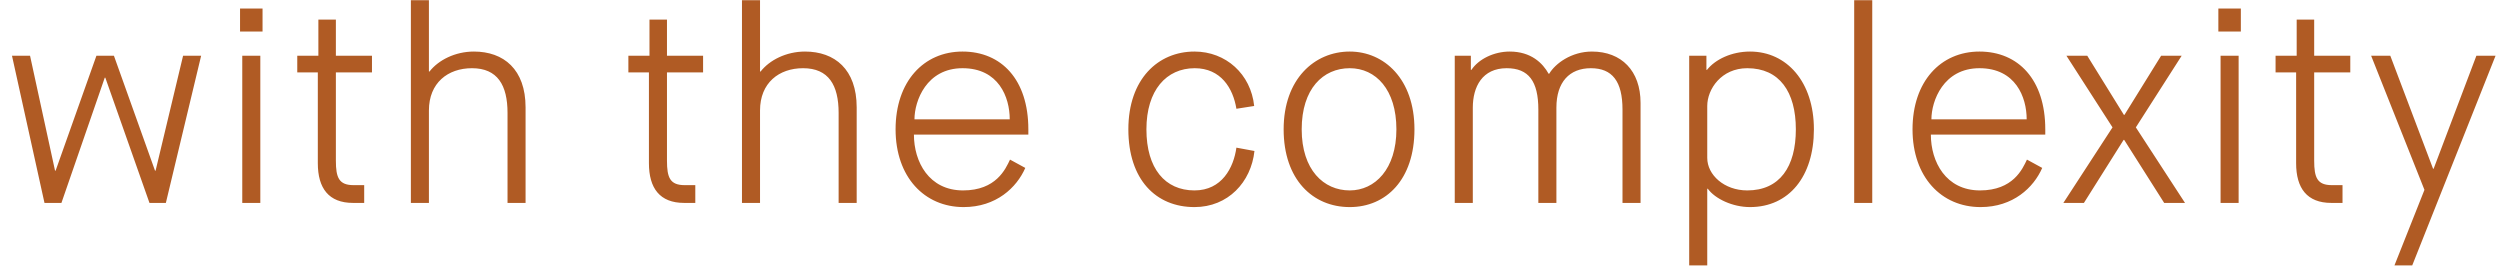 <svg
 xmlns="http://www.w3.org/2000/svg"
 xmlns:xlink="http://www.w3.org/1999/xlink"
 width="180px" height="20px">
<path fill-rule="evenodd"  fill="#b05b24"
 d="M173.681,19.109 L172.401,19.109 L174.561,13.670 L170.721,4.012 L172.101,4.012 L175.181,12.150 L175.221,12.150 L178.300,4.012 L179.680,4.012 L173.681,19.109 ZM166.621,11.571 C166.621,12.790 166.841,13.330 167.901,13.330 L168.661,13.330 L168.661,14.610 L167.861,14.610 C166.101,14.610 165.321,13.550 165.321,11.750 L165.321,5.211 L163.841,5.211 L163.841,4.012 L165.361,4.012 L165.361,1.412 L166.621,1.412 L166.621,4.012 L169.221,4.012 L169.221,5.211 L166.621,5.211 L166.621,11.571 ZM159.722,0.612 L161.341,0.612 L161.341,2.272 L159.722,2.272 L159.722,0.612 ZM155.821,14.610 L152.941,10.071 L152.901,10.071 L150.042,14.610 L148.562,14.610 L152.101,9.171 L148.782,4.012 L150.282,4.012 L152.921,8.271 L152.961,8.271 L155.601,4.012 L157.081,4.012 L153.781,9.171 L157.321,14.610 L155.821,14.610 ZM142.561,13.710 C144.941,13.710 145.621,12.170 145.941,11.491 L147.040,12.090 C146.420,13.510 144.941,14.910 142.601,14.910 C139.781,14.910 137.702,12.750 137.702,9.311 C137.702,5.871 139.721,3.712 142.521,3.712 C145.321,3.712 147.260,5.731 147.260,9.311 L147.260,9.691 L139.022,9.691 C139.022,11.650 140.101,13.710 142.561,13.710 ZM145.921,8.591 C145.921,6.991 145.121,4.911 142.521,4.911 C139.921,4.911 139.062,7.271 139.062,8.591 L145.921,8.591 ZM133.502,0.012 L134.802,0.012 L134.802,14.610 L133.502,14.610 L133.502,0.012 ZM126.001,14.910 C124.741,14.910 123.482,14.310 122.962,13.590 L122.922,13.590 L122.922,19.109 L121.622,19.109 L121.622,4.012 L122.862,4.012 L122.862,5.031 L122.902,5.031 C123.502,4.272 124.681,3.712 126.001,3.712 C128.661,3.712 130.601,5.911 130.601,9.311 C130.601,12.710 128.801,14.910 126.001,14.910 ZM125.801,4.911 C123.941,4.911 122.922,6.411 122.922,7.631 L122.922,11.371 C122.922,12.590 124.141,13.710 125.801,13.710 C128.141,13.710 129.301,12.010 129.301,9.311 C129.301,6.611 128.121,4.911 125.801,4.911 ZM116.820,7.891 C116.820,5.851 116.080,4.911 114.541,4.911 C113.001,4.911 112.061,5.911 112.061,7.751 L112.061,14.610 L110.761,14.610 L110.761,7.891 C110.761,5.851 110.061,4.911 108.481,4.911 C106.722,4.911 106.042,6.251 106.042,7.751 L106.042,14.610 L104.742,14.610 L104.742,4.012 L105.902,4.012 L105.902,5.031 L105.942,5.031 C106.462,4.252 107.562,3.712 108.701,3.712 C110.241,3.712 111.081,4.552 111.501,5.311 L111.541,5.311 C111.981,4.572 113.141,3.712 114.621,3.712 C116.740,3.712 118.120,5.091 118.120,7.411 L118.120,14.610 L116.820,14.610 L116.820,7.891 ZM97.181,14.910 C94.522,14.910 92.422,12.930 92.422,9.311 C92.422,5.691 94.642,3.712 97.181,3.712 C99.661,3.712 101.841,5.691 101.841,9.311 C101.841,12.930 99.801,14.910 97.181,14.910 ZM97.181,4.911 C95.262,4.911 93.722,6.391 93.722,9.311 C93.722,12.230 95.302,13.710 97.181,13.710 C99.001,13.710 100.541,12.170 100.541,9.311 C100.541,6.451 99.061,4.911 97.181,4.911 ZM86.002,13.710 C87.981,13.710 88.821,12.070 89.021,10.631 L90.321,10.871 C90.081,13.110 88.421,14.910 86.002,14.910 C83.222,14.910 81.242,12.930 81.242,9.311 C81.242,5.691 83.382,3.712 86.002,3.712 C88.261,3.712 90.061,5.331 90.301,7.631 L89.021,7.831 C88.781,6.351 87.901,4.911 86.022,4.911 C83.982,4.911 82.542,6.491 82.542,9.311 C82.542,12.130 83.882,13.710 86.002,13.710 ZM69.342,13.710 C71.721,13.710 72.401,12.170 72.721,11.491 L73.821,12.090 C73.201,13.510 71.721,14.910 69.382,14.910 C66.562,14.910 64.482,12.750 64.482,9.311 C64.482,5.871 66.502,3.712 69.302,3.712 C72.101,3.712 74.041,5.731 74.041,9.311 L74.041,9.691 L65.802,9.691 C65.802,11.650 66.882,13.710 69.342,13.710 ZM72.701,8.591 C72.701,6.991 71.901,4.911 69.302,4.911 C66.702,4.911 65.842,7.271 65.842,8.591 L72.701,8.591 ZM60.381,8.131 C60.381,6.131 59.661,4.911 57.822,4.911 C56.082,4.911 54.722,5.971 54.722,7.951 L54.722,14.610 L53.422,14.610 L53.422,0.012 L54.722,0.012 L54.722,5.151 L54.762,5.151 C55.402,4.332 56.602,3.712 57.962,3.712 C60.101,3.712 61.681,4.991 61.681,7.731 L61.681,14.610 L60.381,14.610 L60.381,8.131 ZM48.022,11.571 C48.022,12.790 48.242,13.330 49.302,13.330 L50.062,13.330 L50.062,14.610 L49.262,14.610 C47.502,14.610 46.723,13.550 46.723,11.750 L46.723,5.211 L45.243,5.211 L45.243,4.012 L46.763,4.012 L46.763,1.412 L48.022,1.412 L48.022,4.012 L50.622,4.012 L50.622,5.211 L48.022,5.211 L48.022,11.571 ZM36.542,8.131 C36.542,6.131 35.822,4.911 33.982,4.911 C32.242,4.911 30.882,5.971 30.882,7.951 L30.882,14.610 L29.583,14.610 L29.583,0.012 L30.882,0.012 L30.882,5.151 L30.922,5.151 C31.562,4.332 32.762,3.712 34.122,3.712 C36.262,3.712 37.841,4.991 37.841,7.731 L37.841,14.610 L36.542,14.610 L36.542,8.131 ZM24.183,11.571 C24.183,12.790 24.403,13.330 25.462,13.330 L26.222,13.330 L26.222,14.610 L25.422,14.610 C23.663,14.610 22.883,13.550 22.883,11.750 L22.883,5.211 L21.403,5.211 L21.403,4.012 L22.923,4.012 L22.923,1.412 L24.183,1.412 L24.183,4.012 L26.782,4.012 L26.782,5.211 L24.183,5.211 L24.183,11.571 ZM17.283,0.612 L18.903,0.612 L18.903,2.272 L17.283,2.272 L17.283,0.612 ZM10.762,14.610 L7.582,5.591 L7.543,5.591 L4.423,14.610 L3.203,14.610 L0.863,4.012 L2.163,4.012 L3.963,12.290 L4.003,12.290 L6.943,4.012 L8.202,4.012 L11.162,12.290 L11.202,12.290 L13.182,4.012 L14.482,4.012 L11.942,14.610 L10.762,14.610 ZM18.743,14.610 L17.443,14.610 L17.443,4.012 L18.743,4.012 L18.743,14.610 ZM161.181,14.610 L159.881,14.610 L159.881,4.012 L161.181,4.012 L161.181,14.610 Z"/>
</svg>